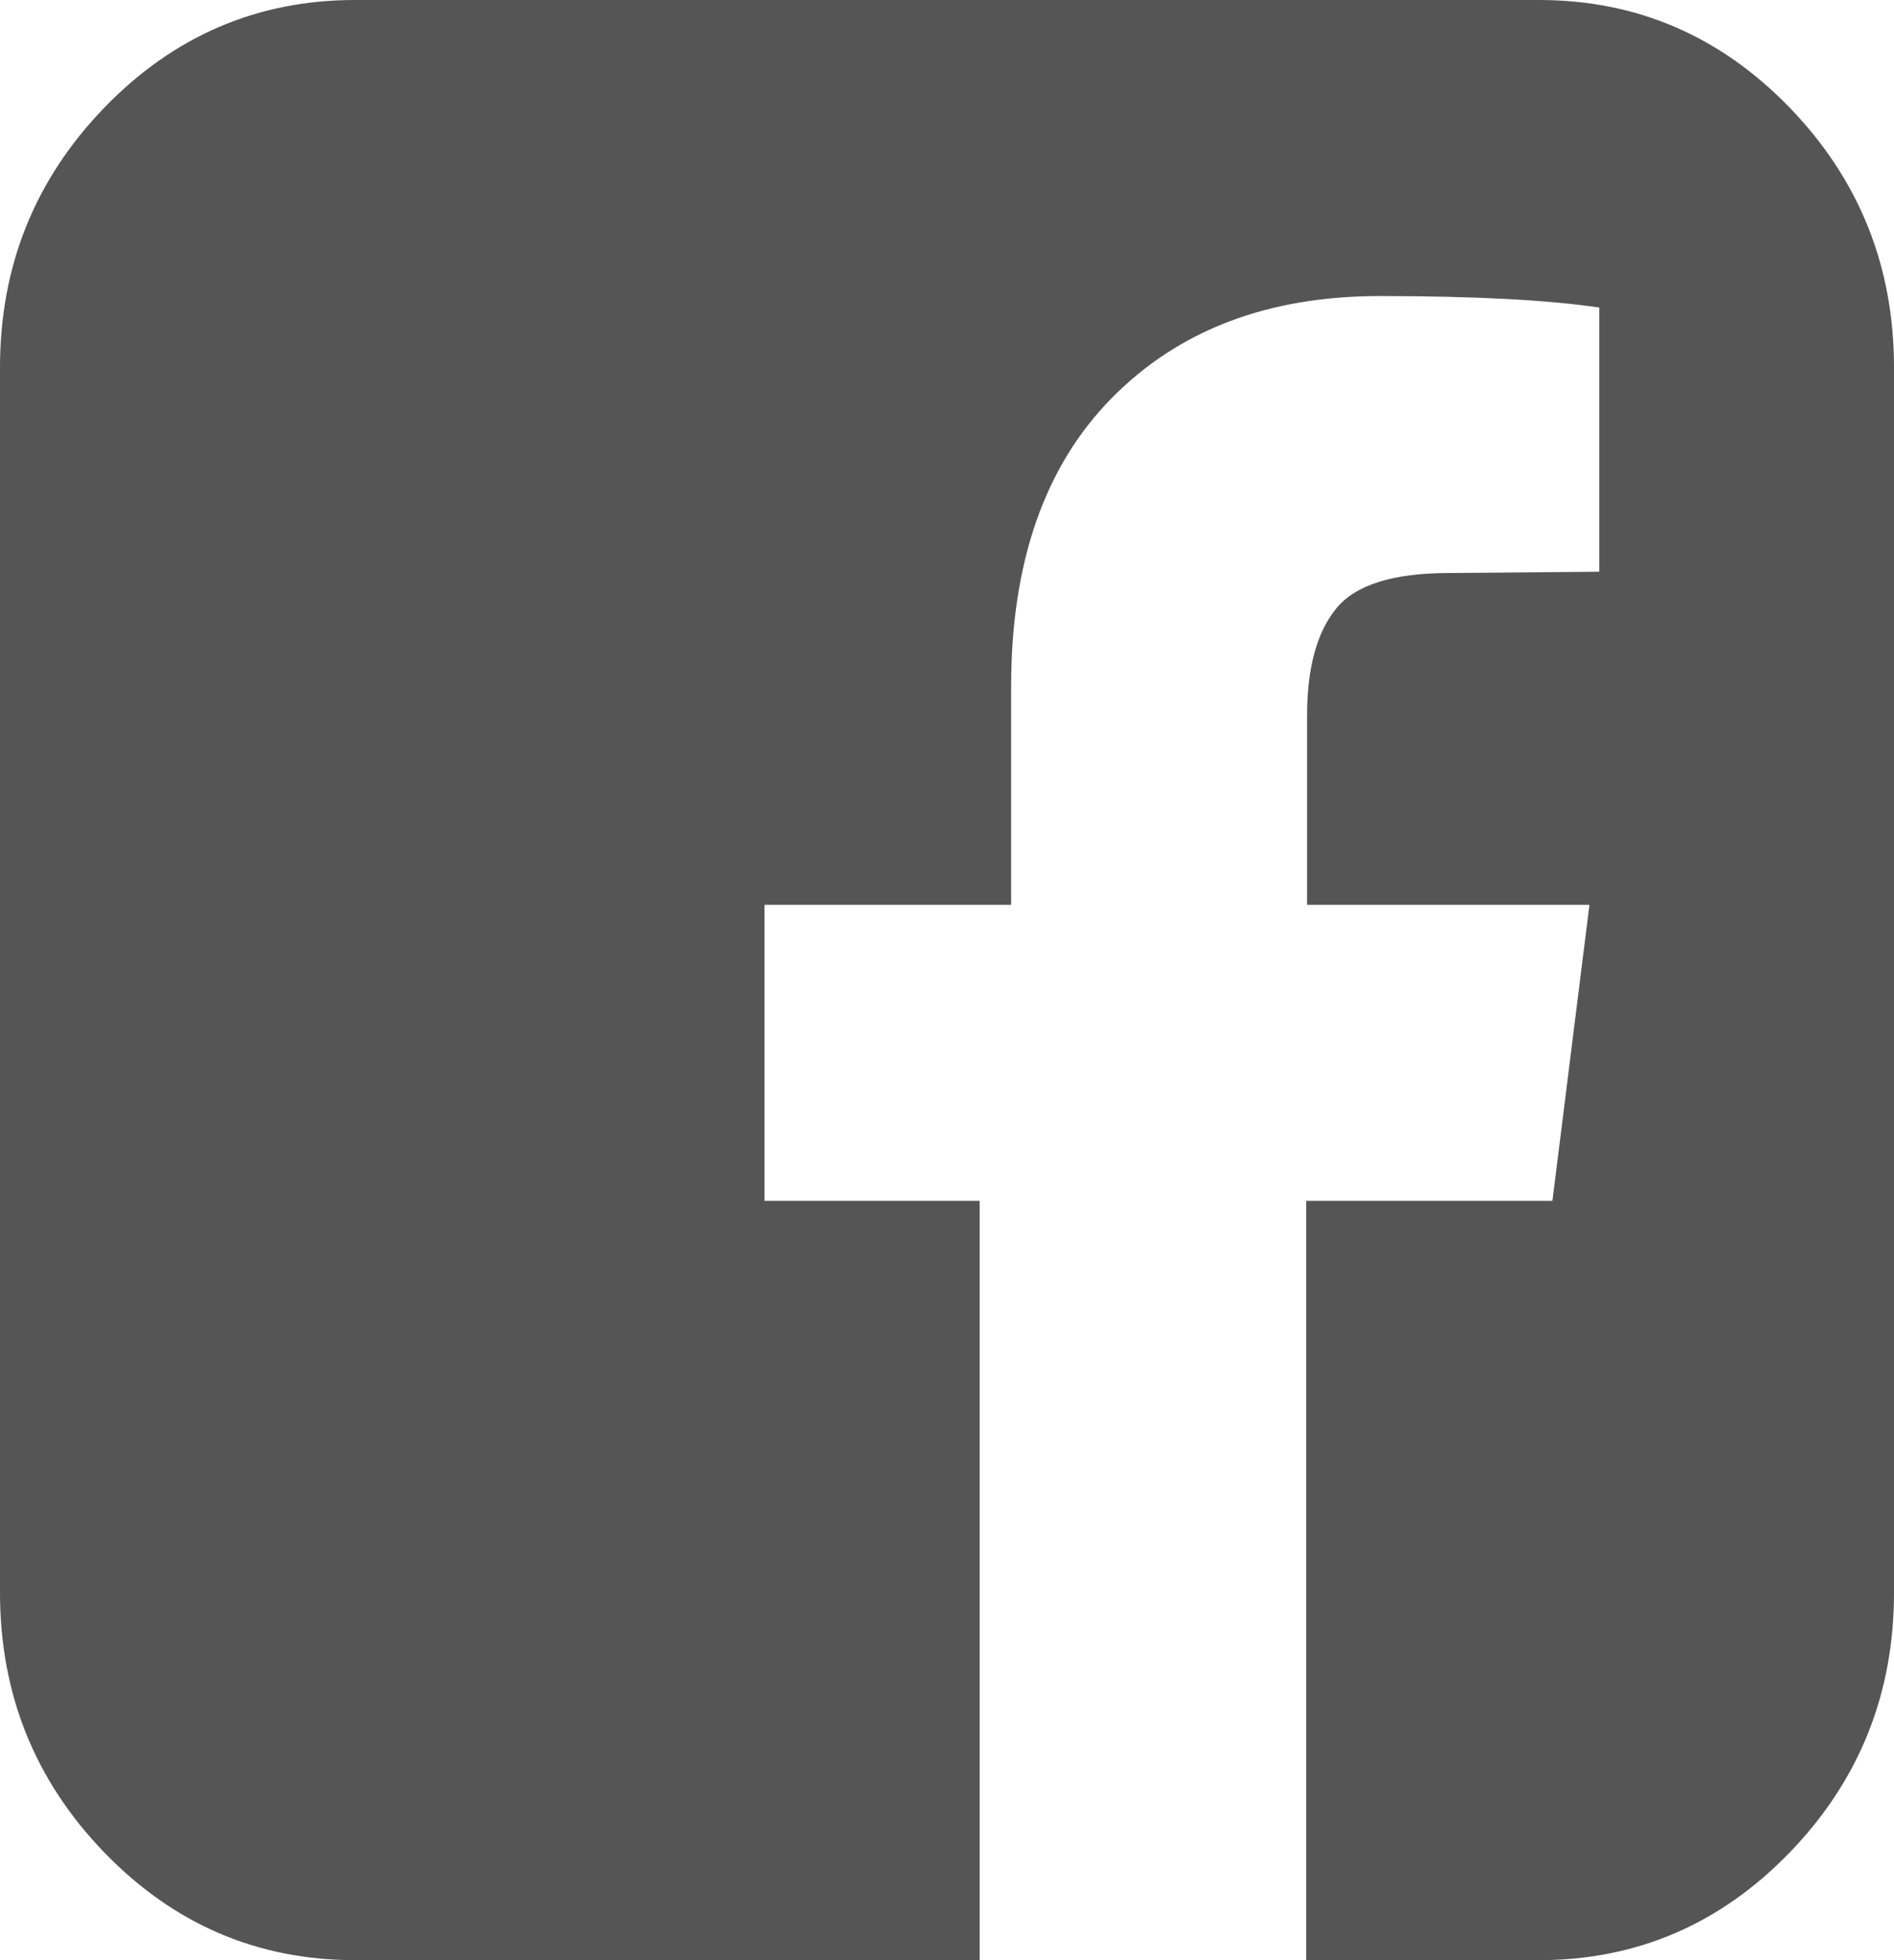 ﻿<?xml version="1.0" encoding="utf-8"?>
<svg version="1.1" xmlns:xlink="http://www.w3.org/1999/xlink" width="29px" height="30px" xmlns="http://www.w3.org/2000/svg">
  <g transform="matrix(1 0 0 1 -887 -5562 )">
    <path d="M 5.438 0  L 23.562 0  C 25.06 0  26.341 0.55  27.405 1.65  C 28.468 2.751  29 4.076  29 5.625  L 29 24.375  C 29 25.924  28.468 27.249  27.405 28.35  C 26.341 29.45  25.06 30  23.562 30  L 20 30  L 20 18.379  L 23.77 18.379  L 24.337 13.848  L 20.013 13.848  L 20.013 10.957  C 20.013 10.228  20.161 9.681  20.457 9.316  C 20.752 8.952  21.328 8.77  22.184 8.77  L 24.488 8.75  L 24.488 4.707  C 23.695 4.59  22.574 4.531  21.127 4.531  C 19.415 4.531  18.046 5.052  17.021 6.094  C 15.995 7.135  15.482 8.607  15.482 10.508  L 15.482 13.848  L 11.706 13.848  L 11.706 18.379  L 15 18.379  L 15 30  L 5.438 30  C 3.94 30  2.659 29.45  1.595 28.35  C 0.532 27.249  0 25.924  0 24.375  L 0 5.625  C 0 4.076  0.532 2.751  1.595 1.65  C 2.659 0.55  3.94 0  5.438 0  Z " fill-rule="nonzero" fill="#555555" stroke="none" transform="matrix(1 0 0 1 887 5562 )" />
  </g>
</svg>